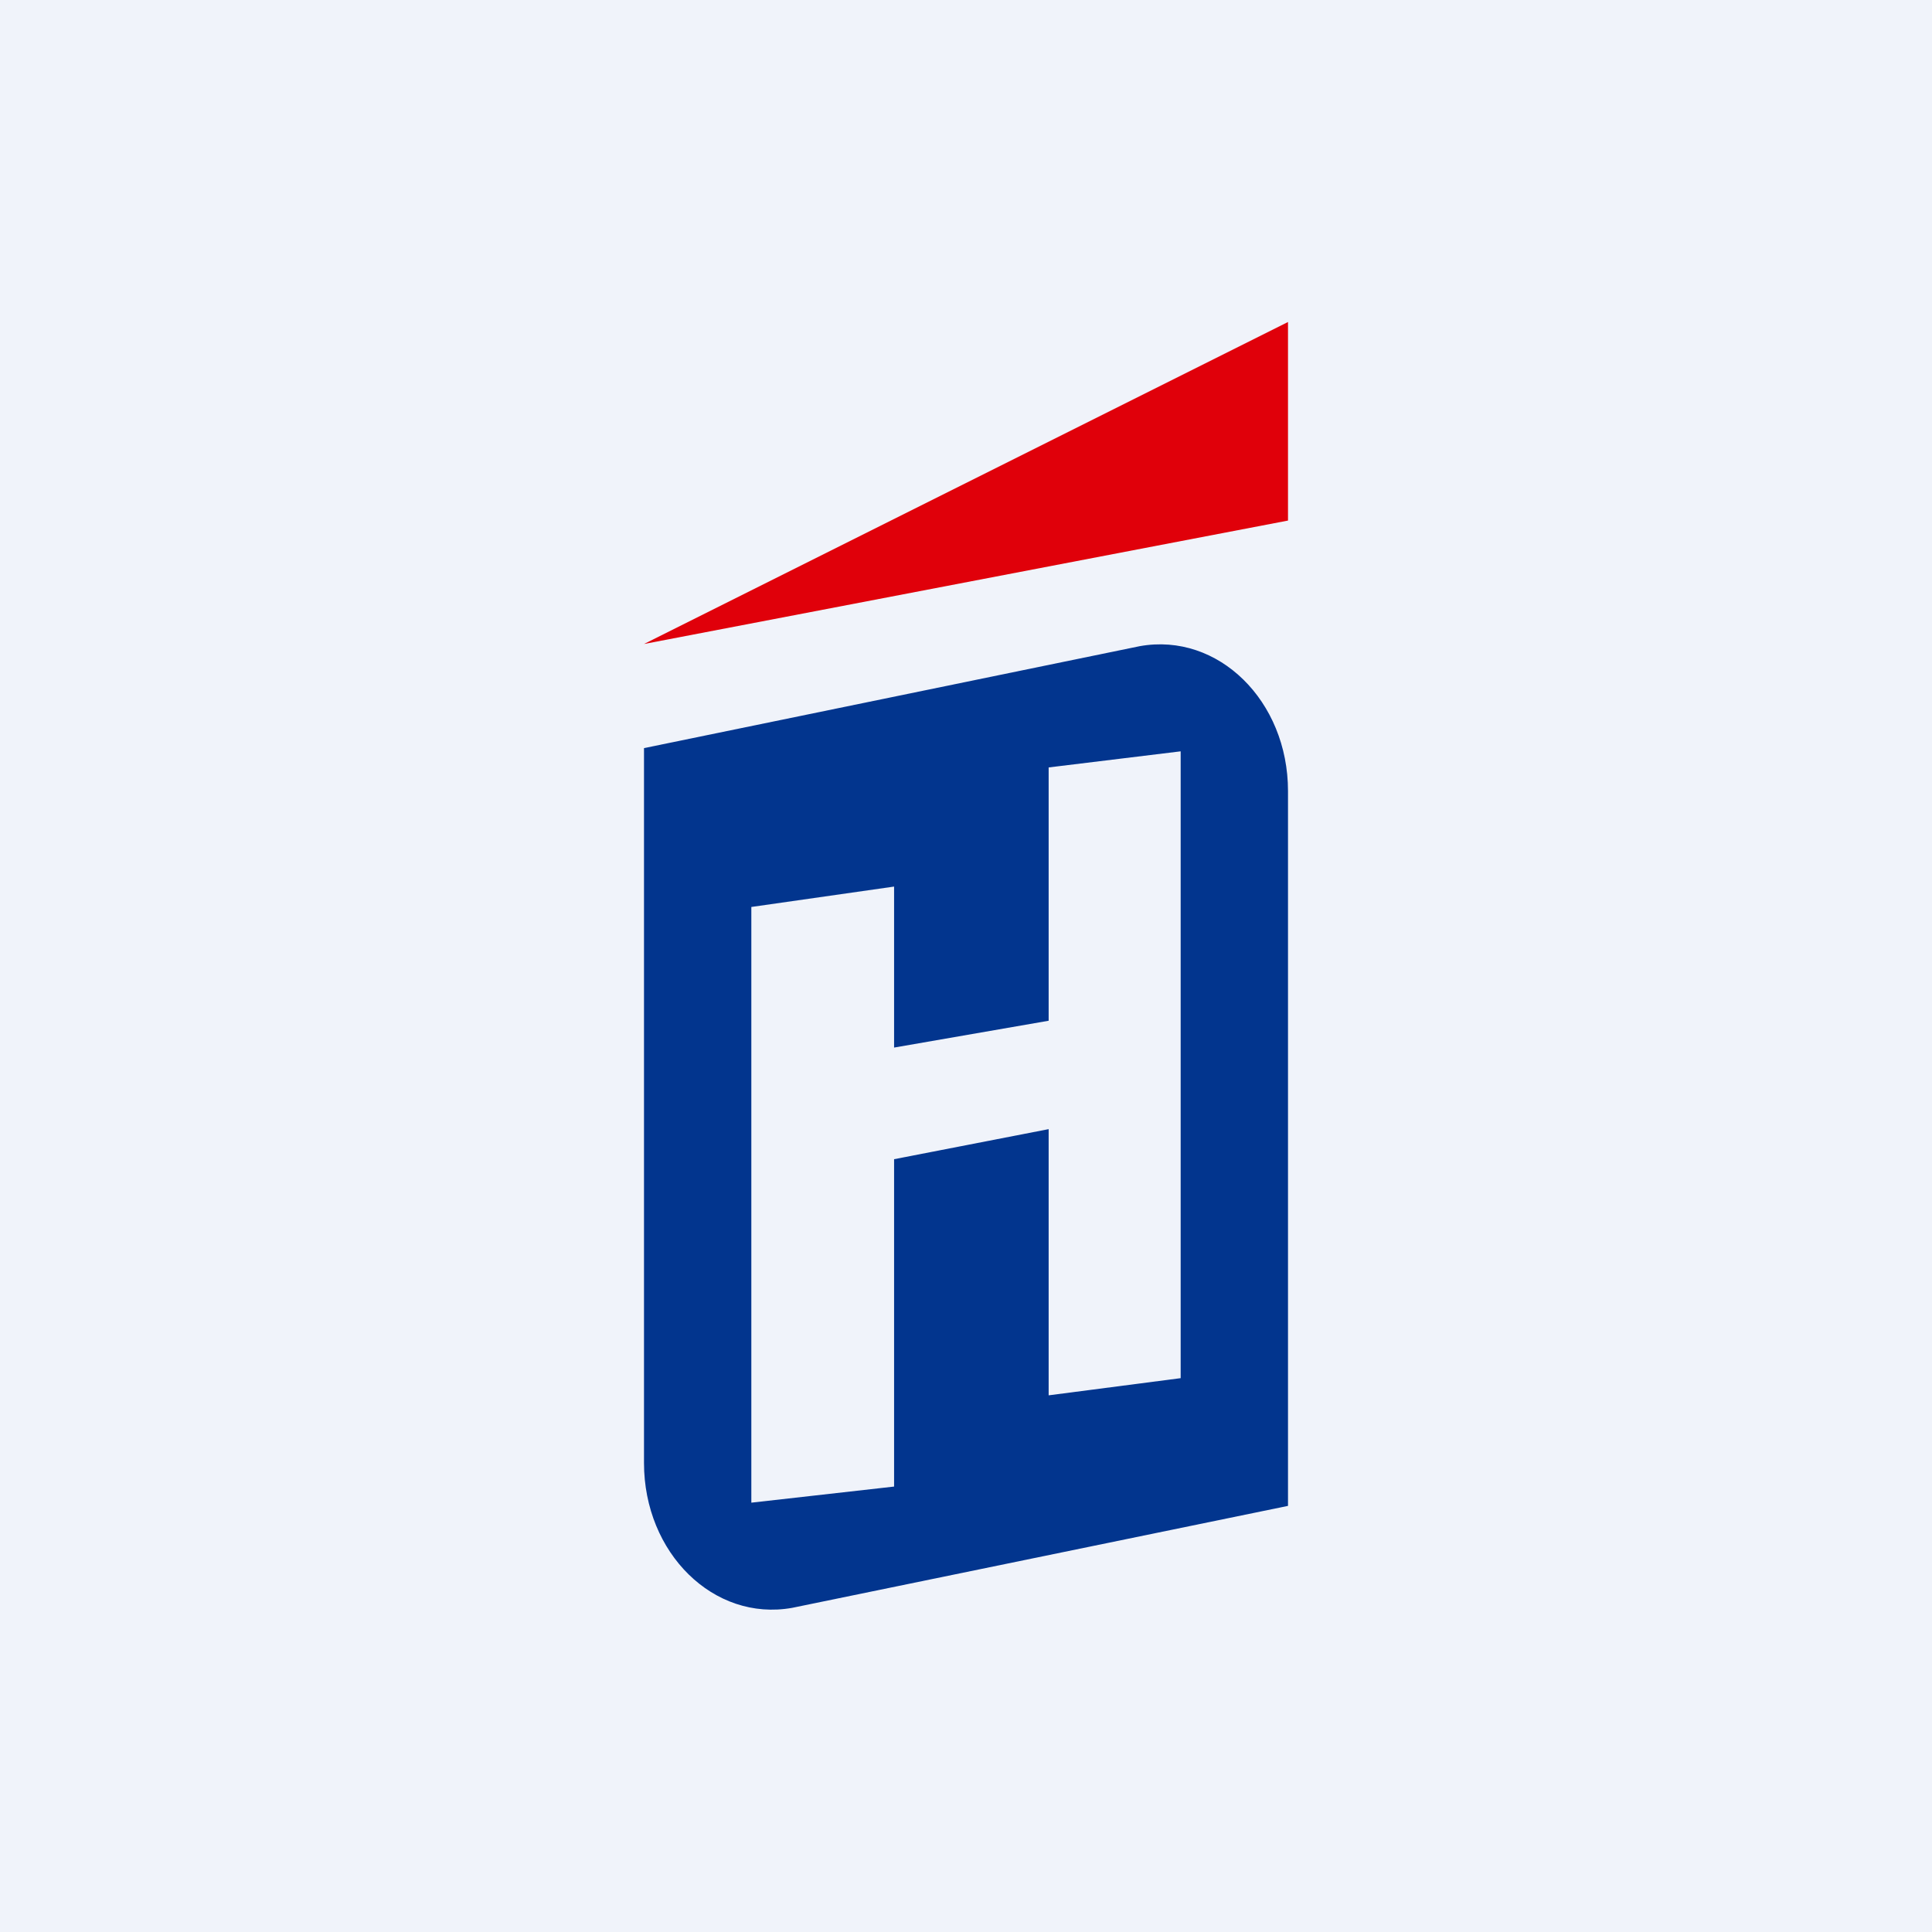 <!-- by TradingView --><svg width="18" height="18" viewBox="0 0 18 18" xmlns="http://www.w3.org/2000/svg"><path fill="#F0F3FA" d="M0 0h18v18H0z"/><path d="M12 4.85V3L6 6l6-1.15Z" fill="#E0000A"/><path fill-rule="evenodd" d="M10.62 6.02 6 6.97v6.66c0 .84.65 1.48 1.38 1.35l4.62-.95V7.37c0-.84-.65-1.48-1.38-1.35ZM8.33 10.8l1.44-.28V13l1.23-.16V7l-1.23.15v2.36l-1.44.25v-1.5L7 8.45V14l1.33-.15V10.8Z" fill="#02358E"/></svg>